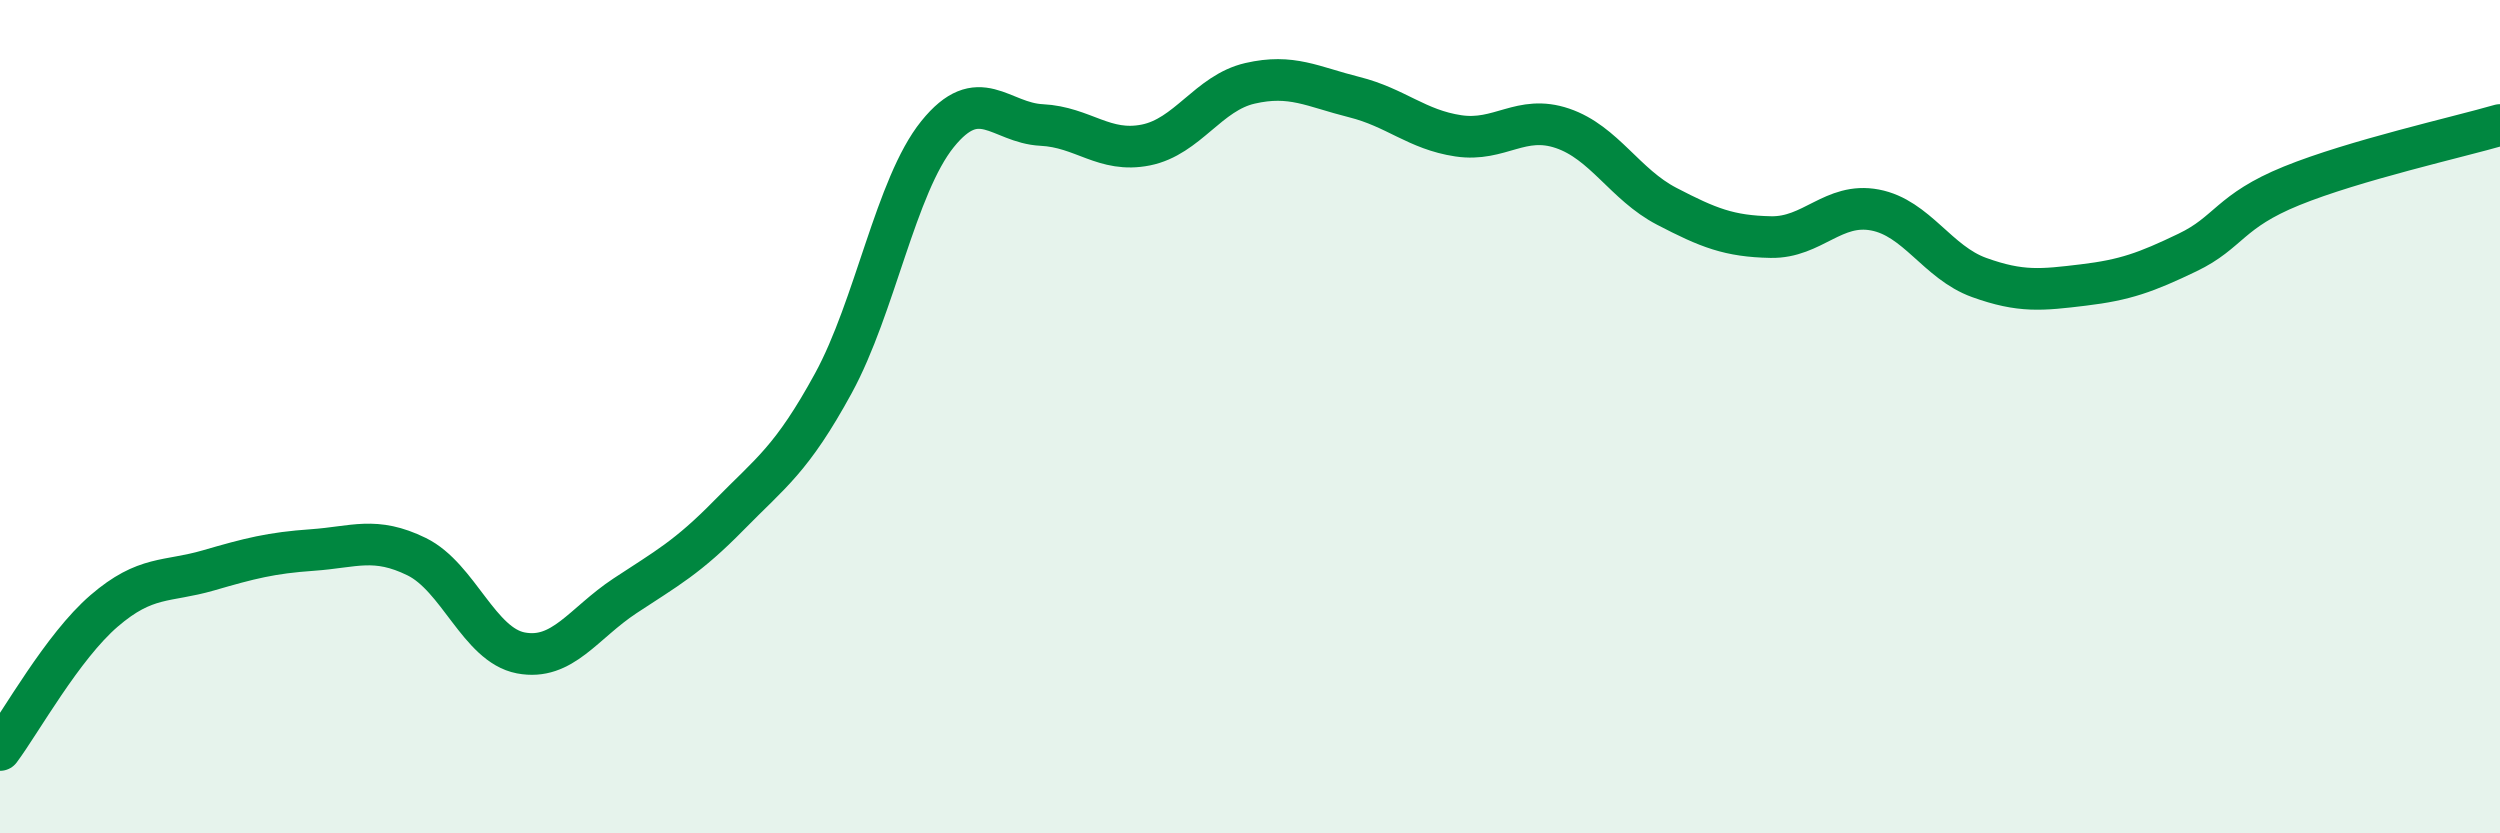 
    <svg width="60" height="20" viewBox="0 0 60 20" xmlns="http://www.w3.org/2000/svg">
      <path
        d="M 0,18 C 0.5,17.33 1.5,15.52 2.5,14.66 C 3.5,13.8 4,13.98 5,13.69 C 6,13.4 6.5,13.27 7.5,13.2 C 8.5,13.13 9,12.87 10,13.36 C 11,13.85 11.5,15.48 12.5,15.67 C 13.5,15.86 14,14.96 15,14.3 C 16,13.64 16.5,13.38 17.5,12.36 C 18.5,11.34 19,11.03 20,9.2 C 21,7.37 21.5,4.46 22.5,3.22 C 23.5,1.98 24,2.95 25,3 C 26,3.05 26.5,3.68 27.5,3.48 C 28.5,3.28 29,2.23 30,2 C 31,1.77 31.5,2.08 32.5,2.33 C 33.5,2.58 34,3.11 35,3.26 C 36,3.41 36.5,2.74 37.5,3.08 C 38.5,3.42 39,4.43 40,4.95 C 41,5.47 41.5,5.67 42.5,5.69 C 43.5,5.71 44,4.85 45,5.04 C 46,5.23 46.5,6.3 47.5,6.66 C 48.5,7.02 49,6.96 50,6.84 C 51,6.72 51.5,6.54 52.5,6.06 C 53.5,5.58 53.5,5.07 55,4.46 C 56.5,3.85 59,3.29 60,3L60 20L0 20Z"
        fill="#008740"
        opacity="0.1"
        stroke-linecap="round"
        stroke-linejoin="round"
      />
      <path
        d="M 0,18 C 0.5,17.33 1.5,15.52 2.5,14.66 C 3.5,13.8 4,13.98 5,13.69 C 6,13.4 6.5,13.27 7.5,13.2 C 8.5,13.13 9,12.87 10,13.36 C 11,13.85 11.5,15.48 12.5,15.67 C 13.5,15.86 14,14.96 15,14.3 C 16,13.64 16.5,13.38 17.5,12.36 C 18.5,11.34 19,11.03 20,9.2 C 21,7.37 21.5,4.46 22.5,3.22 C 23.5,1.98 24,2.95 25,3 C 26,3.05 26.5,3.68 27.5,3.48 C 28.5,3.28 29,2.23 30,2 C 31,1.77 31.5,2.08 32.5,2.33 C 33.5,2.58 34,3.11 35,3.26 C 36,3.41 36.5,2.74 37.5,3.08 C 38.5,3.42 39,4.43 40,4.95 C 41,5.47 41.5,5.67 42.5,5.69 C 43.5,5.71 44,4.85 45,5.04 C 46,5.23 46.5,6.3 47.5,6.66 C 48.5,7.02 49,6.96 50,6.84 C 51,6.72 51.5,6.54 52.5,6.06 C 53.5,5.58 53.5,5.07 55,4.46 C 56.5,3.85 59,3.29 60,3"
        stroke="#008740"
        stroke-width="1"
        fill="none"
        stroke-linecap="round"
        stroke-linejoin="round"
      />
    </svg>
  
